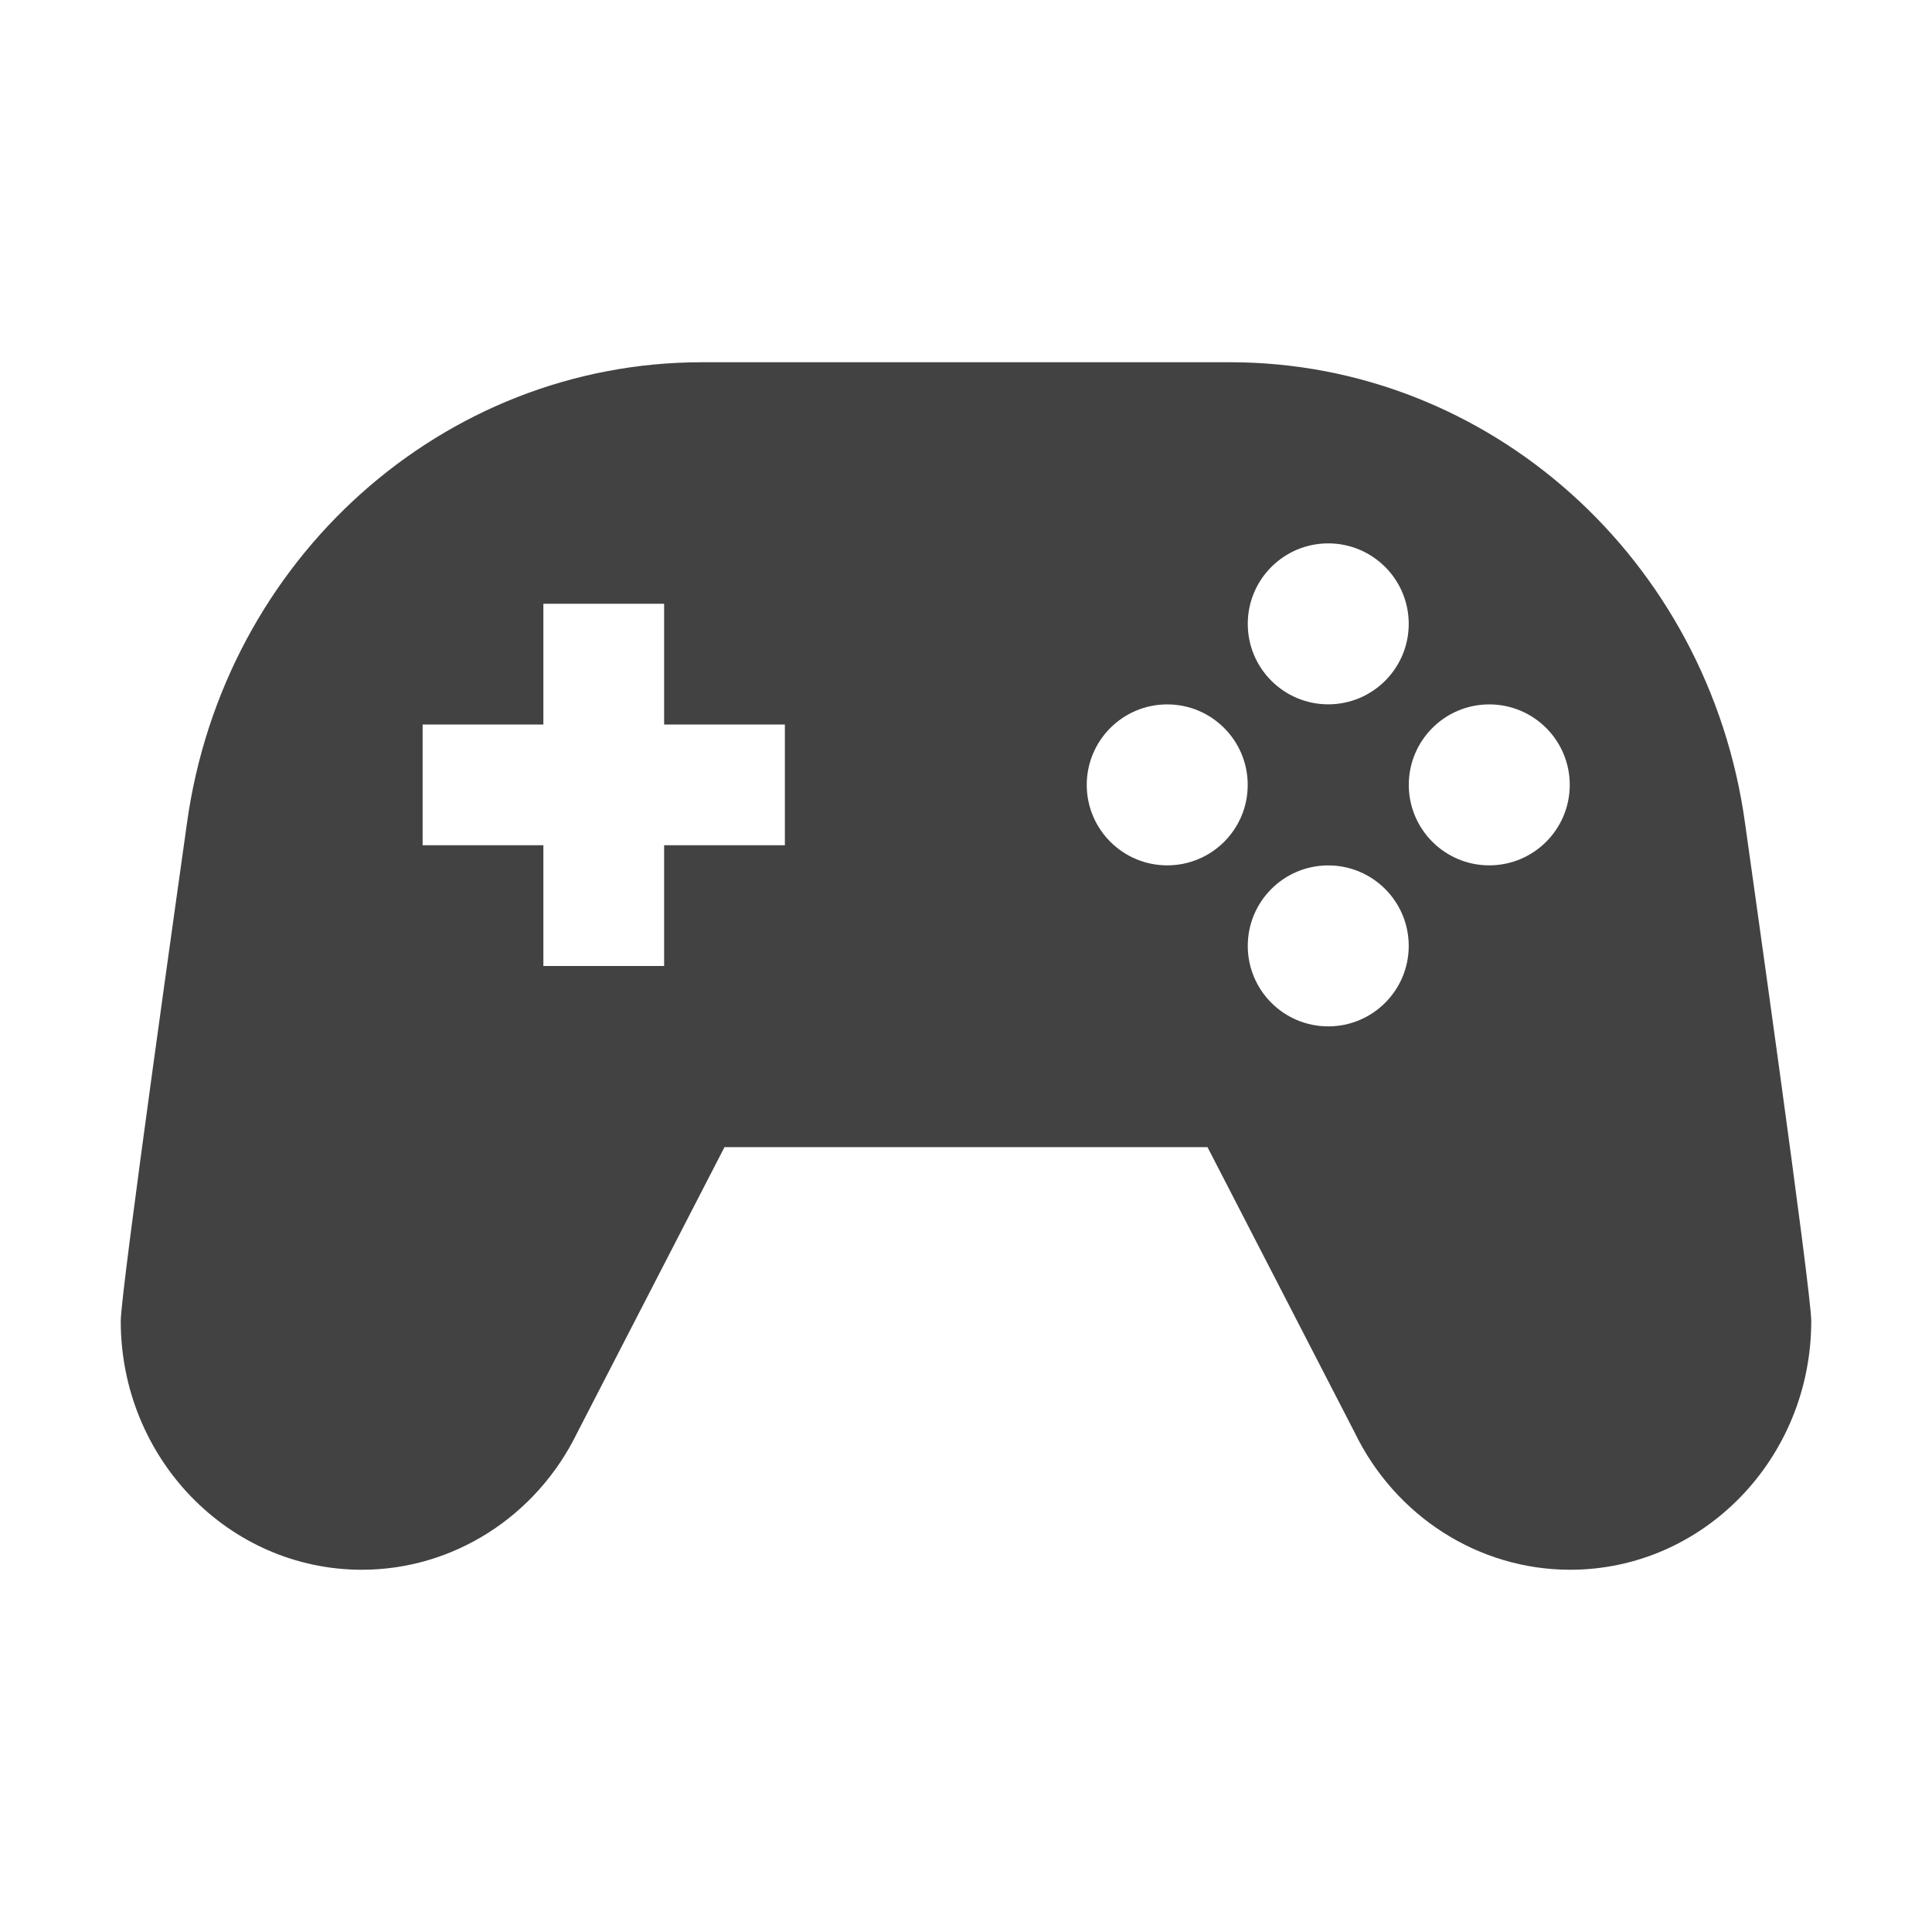 <svg width="64" height="64" viewBox="0 0 64 64" fill="none" xmlns="http://www.w3.org/2000/svg">
<path d="M57.806 27.264C56.594 18.506 49.322 12 40.748 12H23.252C14.678 12 7.408 18.506 6.194 27.264C6.056 28.262 4 42.752 4 43.76C4 48.31 7.576 52 11.986 52C15.012 52 17.776 50.236 19.13 47.444L24 38H40L44.87 47.444C46.222 50.236 48.988 52 52.014 52C56.424 52 60 48.31 60 43.76C60 42.752 57.944 28.262 57.806 27.264ZM44 18C45.472 18 46.666 19.194 46.666 20.666C46.666 22.138 45.472 23.332 44 23.332C42.528 23.332 41.334 22.138 41.334 20.666C41.334 19.194 42.528 18 44 18ZM26 28H22V32H18V28H14V24H18V20H22V24H26V28ZM38.666 28.666C37.194 28.666 36 27.472 36 26C36 24.528 37.194 23.334 38.666 23.334C40.138 23.334 41.332 24.528 41.332 26C41.334 27.472 40.14 28.666 38.666 28.666ZM44 34C42.528 34 41.334 32.806 41.334 31.334C41.334 29.862 42.528 28.668 44 28.668C45.472 28.668 46.666 29.862 46.666 31.334C46.666 32.806 45.472 34 44 34ZM49.334 28.666C47.862 28.666 46.668 27.472 46.668 26C46.668 24.528 47.862 23.334 49.334 23.334C50.806 23.334 52 24.528 52 26C52 27.472 50.806 28.666 49.334 28.666Z" fill="#424242"/>
</svg>
